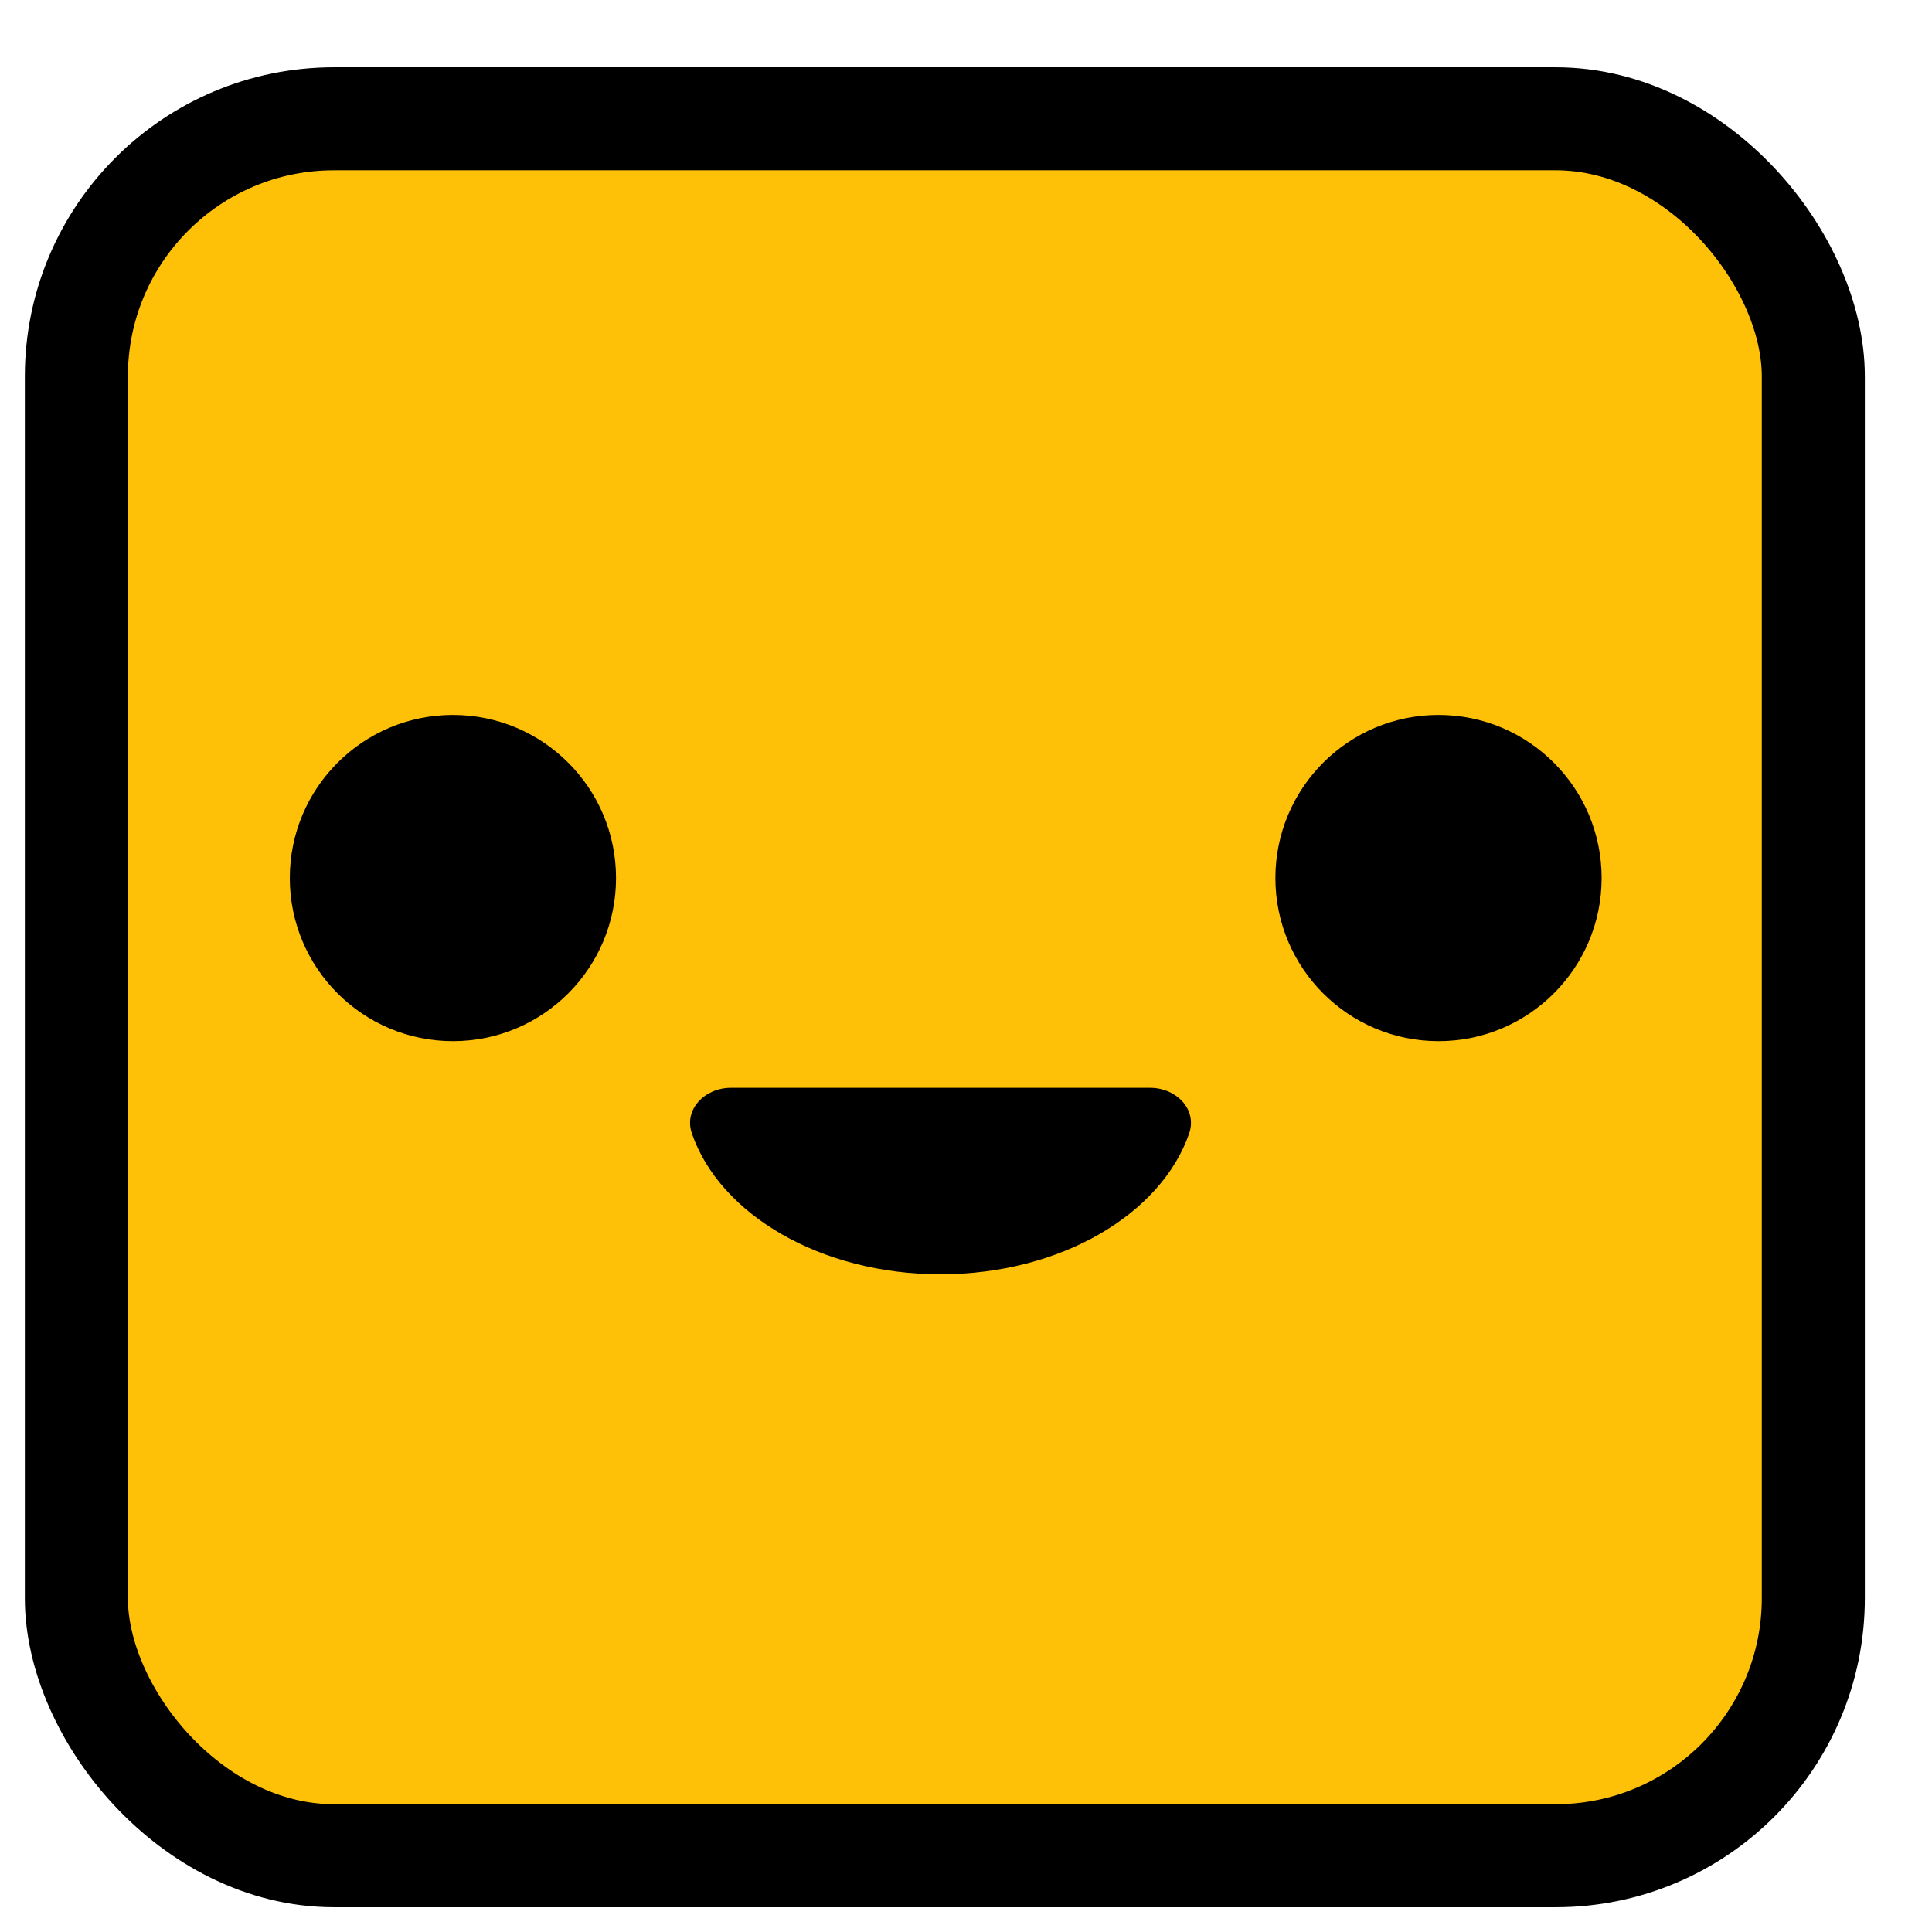 <svg xmlns="http://www.w3.org/2000/svg" width="21" height="21" viewBox="0 0 21 21" fill="none"><rect x="0.83" y="1.291" width="18.88" height="18.88" rx="2.8" fill="#FFC107"></rect><rect x="0.83" y="1.291" width="18.88" height="18.88" rx="2.8" stroke="black" stroke-width="1.12"></rect><g clip-path="url(#clip0_540_1090)"><circle cx="1.773" cy="1.773" r="1.773" transform="matrix(-1 0 0 1 17.409 7.771)" fill="black"></circle><circle cx="1.773" cy="1.773" r="1.773" transform="matrix(-1 0 0 1 6.696 7.771)" fill="black"></circle><path d="M7.943 11.824C7.663 11.824 7.429 12.057 7.521 12.322C7.825 13.2 8.92 13.851 10.223 13.851C11.526 13.851 12.62 13.2 12.925 12.322C13.017 12.057 12.783 11.824 12.503 11.824H7.943Z" fill="black"></path></g><defs><clipPath id="clip0_540_1090"><rect width="15.2" height="15.2" fill="white" transform="translate(2.669 3.131)"></rect></clipPath></defs></svg>